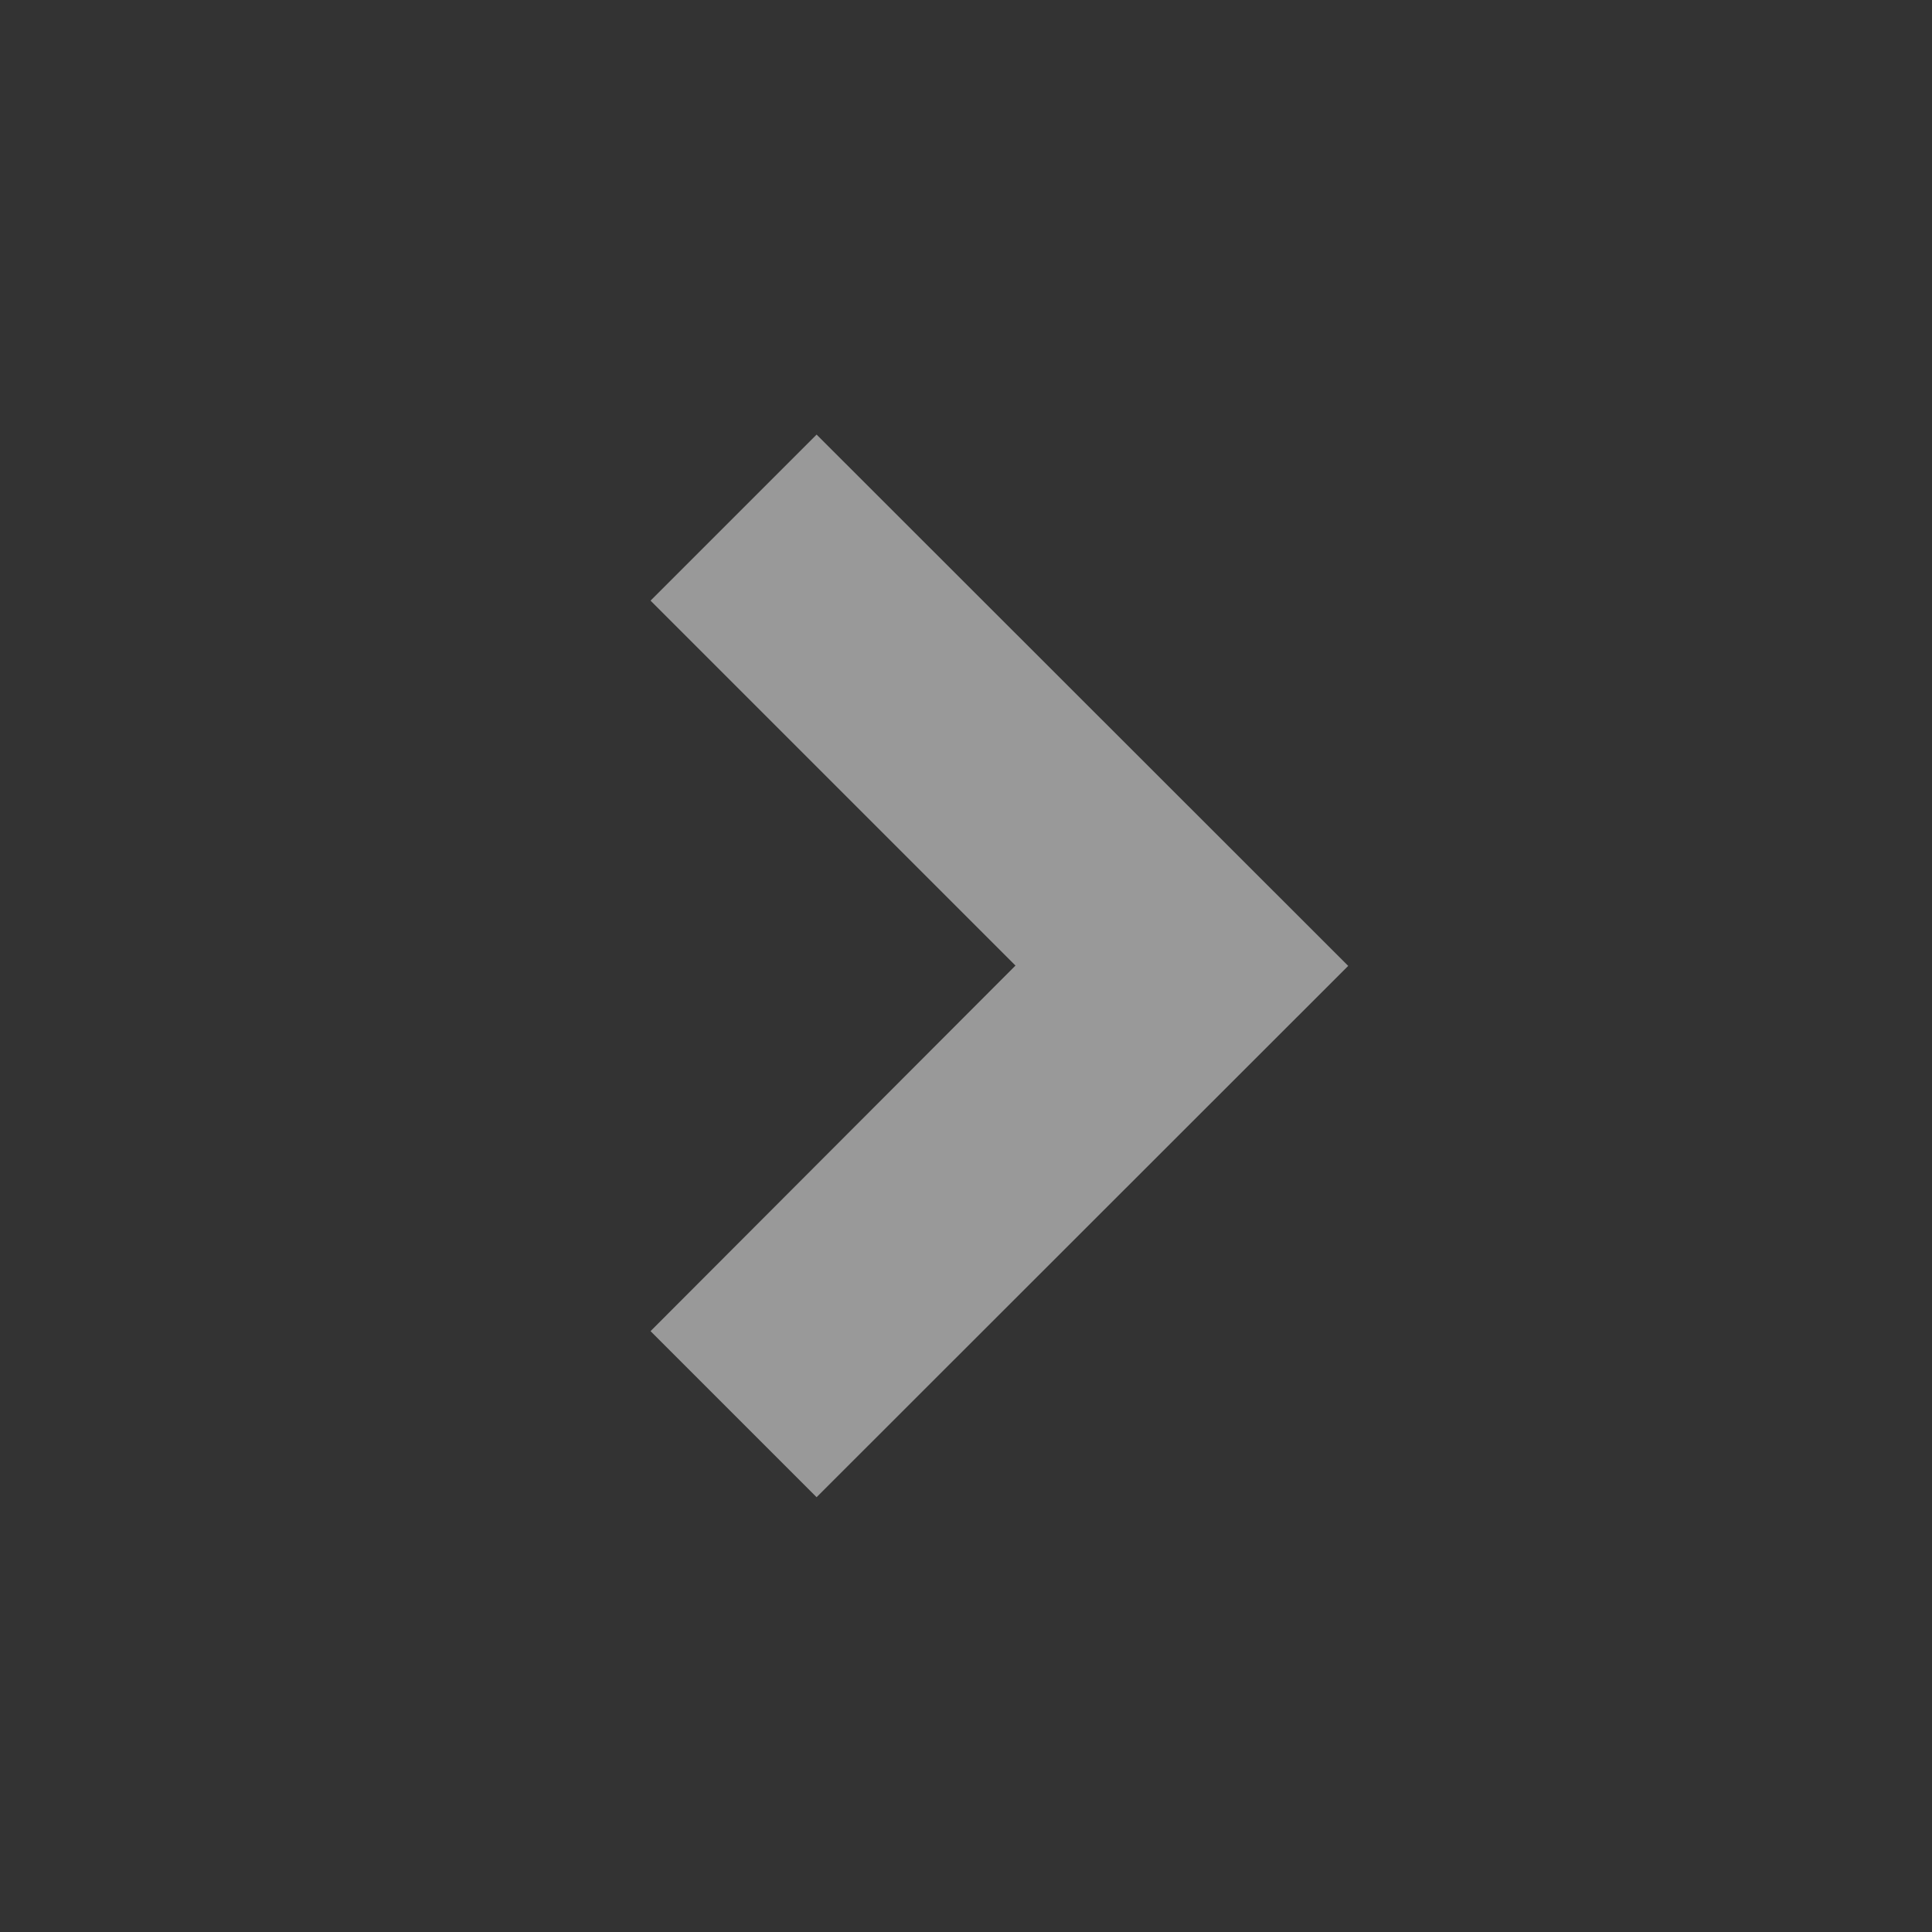 <svg xmlns="http://www.w3.org/2000/svg" xmlns:xlink="http://www.w3.org/1999/xlink" width="18" height="18" viewBox="0 0 18 18">
  <rect x="0" y="0" width="18" height="18" fill="#333333" stroke="none"/>
  <defs>
    <clipPath id="clip-path">
      <rect id="annie-spratt-462580" width="18" height="18" transform="translate(1529 3718)" fill="rgba(255,255,255,0.5)"/>
    </clipPath>
  </defs>
  <g id="Mask_Group_96599" data-name="Mask Group 96599" transform="translate(-1529 -3718)" clip-path="url(#clip-path)">
    <path id="Path_172539" data-name="Path 172539" d="M1.547,0,0,1.547l3.4,3.4L0,8.353,1.547,9.9,6.5,4.95Z" transform="translate(1535.061 3722.049)" fill="rgba(255,255,255,0.5)"/>
  </g>
</svg>
